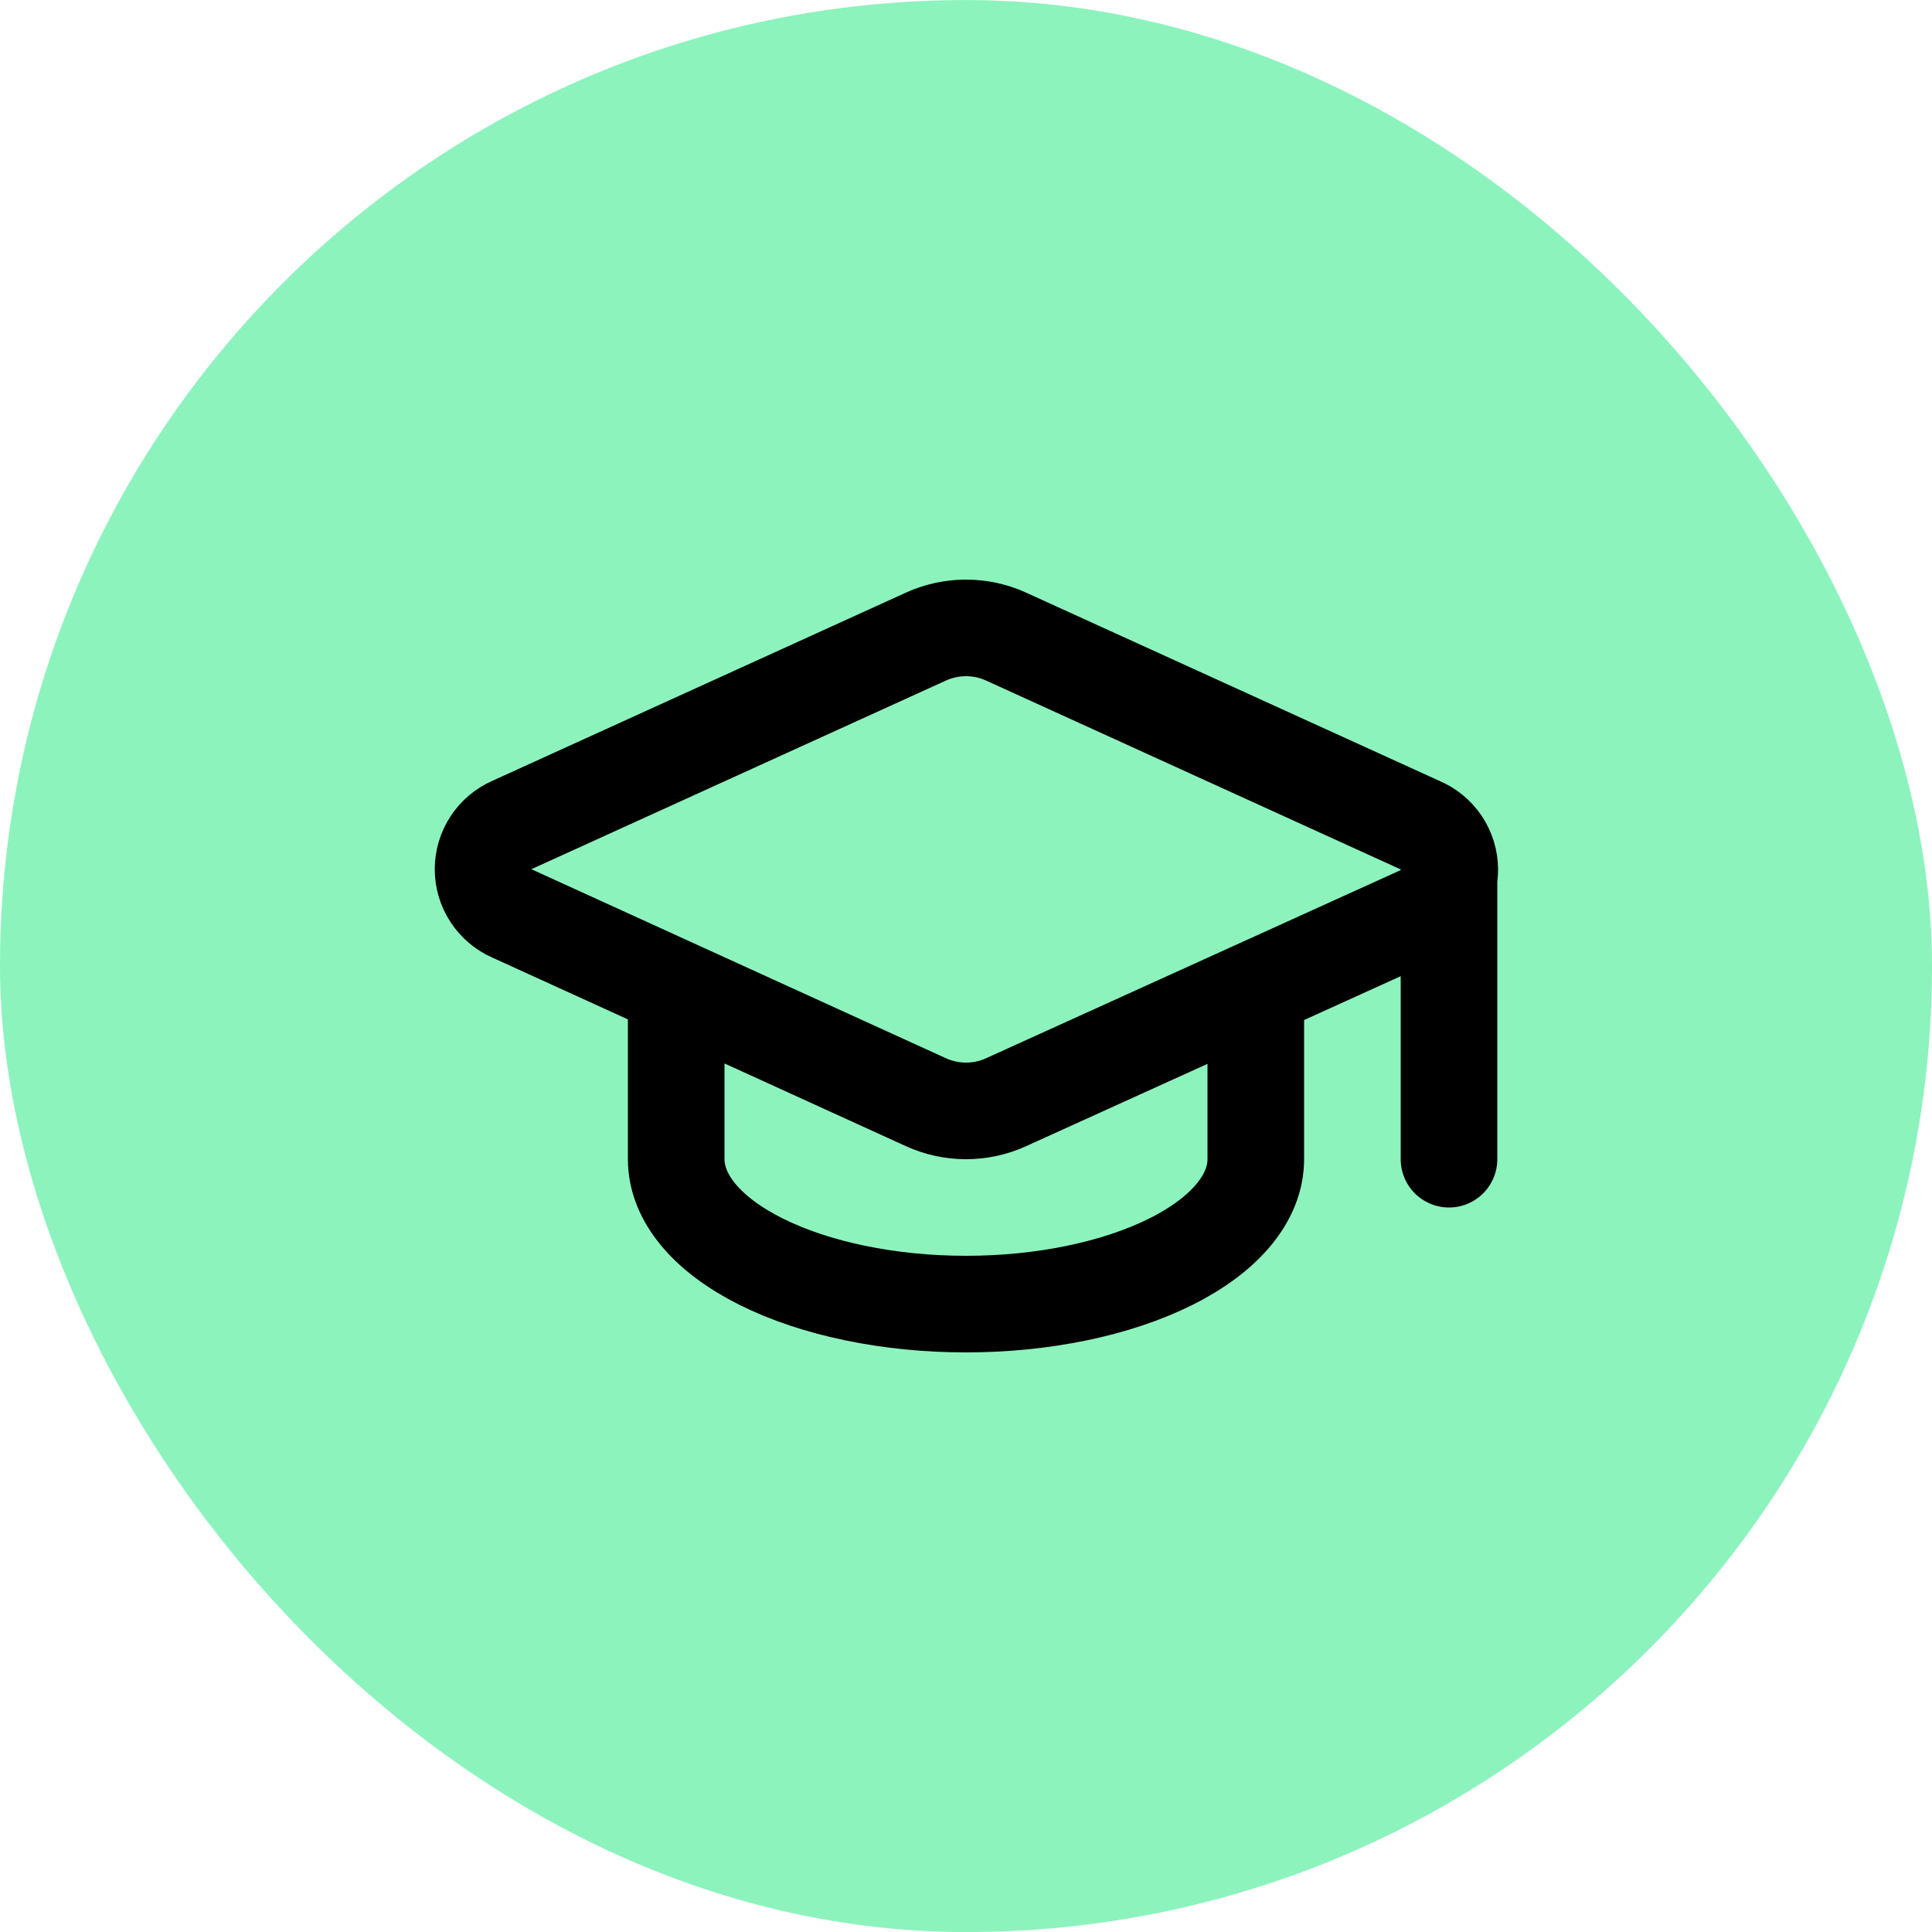 <svg xmlns="http://www.w3.org/2000/svg" width="40" height="40" viewBox="0 0 40 40" fill="none"><rect y="0.001" width="40" height="40" rx="20" fill="#8CF3BD"></rect><path d="M30 18V24M14 20.5V24C14 24.796 14.632 25.559 15.757 26.121C16.883 26.684 18.409 27 20 27C21.591 27 23.117 26.684 24.243 26.121C25.368 25.559 26 24.796 26 24V20.5M29.42 18.922C29.599 18.843 29.751 18.713 29.857 18.549C29.963 18.384 30.018 18.192 30.016 17.997C30.014 17.801 29.955 17.61 29.846 17.448C29.736 17.286 29.582 17.159 29.401 17.084L20.83 13.18C20.57 13.061 20.286 13 20 13C19.714 13 19.431 13.061 19.17 13.18L10.6 17.08C10.422 17.158 10.271 17.286 10.164 17.449C10.058 17.612 10.001 17.802 10.001 17.996C10.001 18.191 10.058 18.381 10.164 18.543C10.271 18.706 10.422 18.834 10.6 18.912L19.17 22.82C19.431 22.939 19.714 23 20 23C20.286 23 20.57 22.939 20.83 22.82L29.42 18.922Z" stroke="black" stroke-width="2" stroke-linecap="round" stroke-linejoin="round"></path></svg>